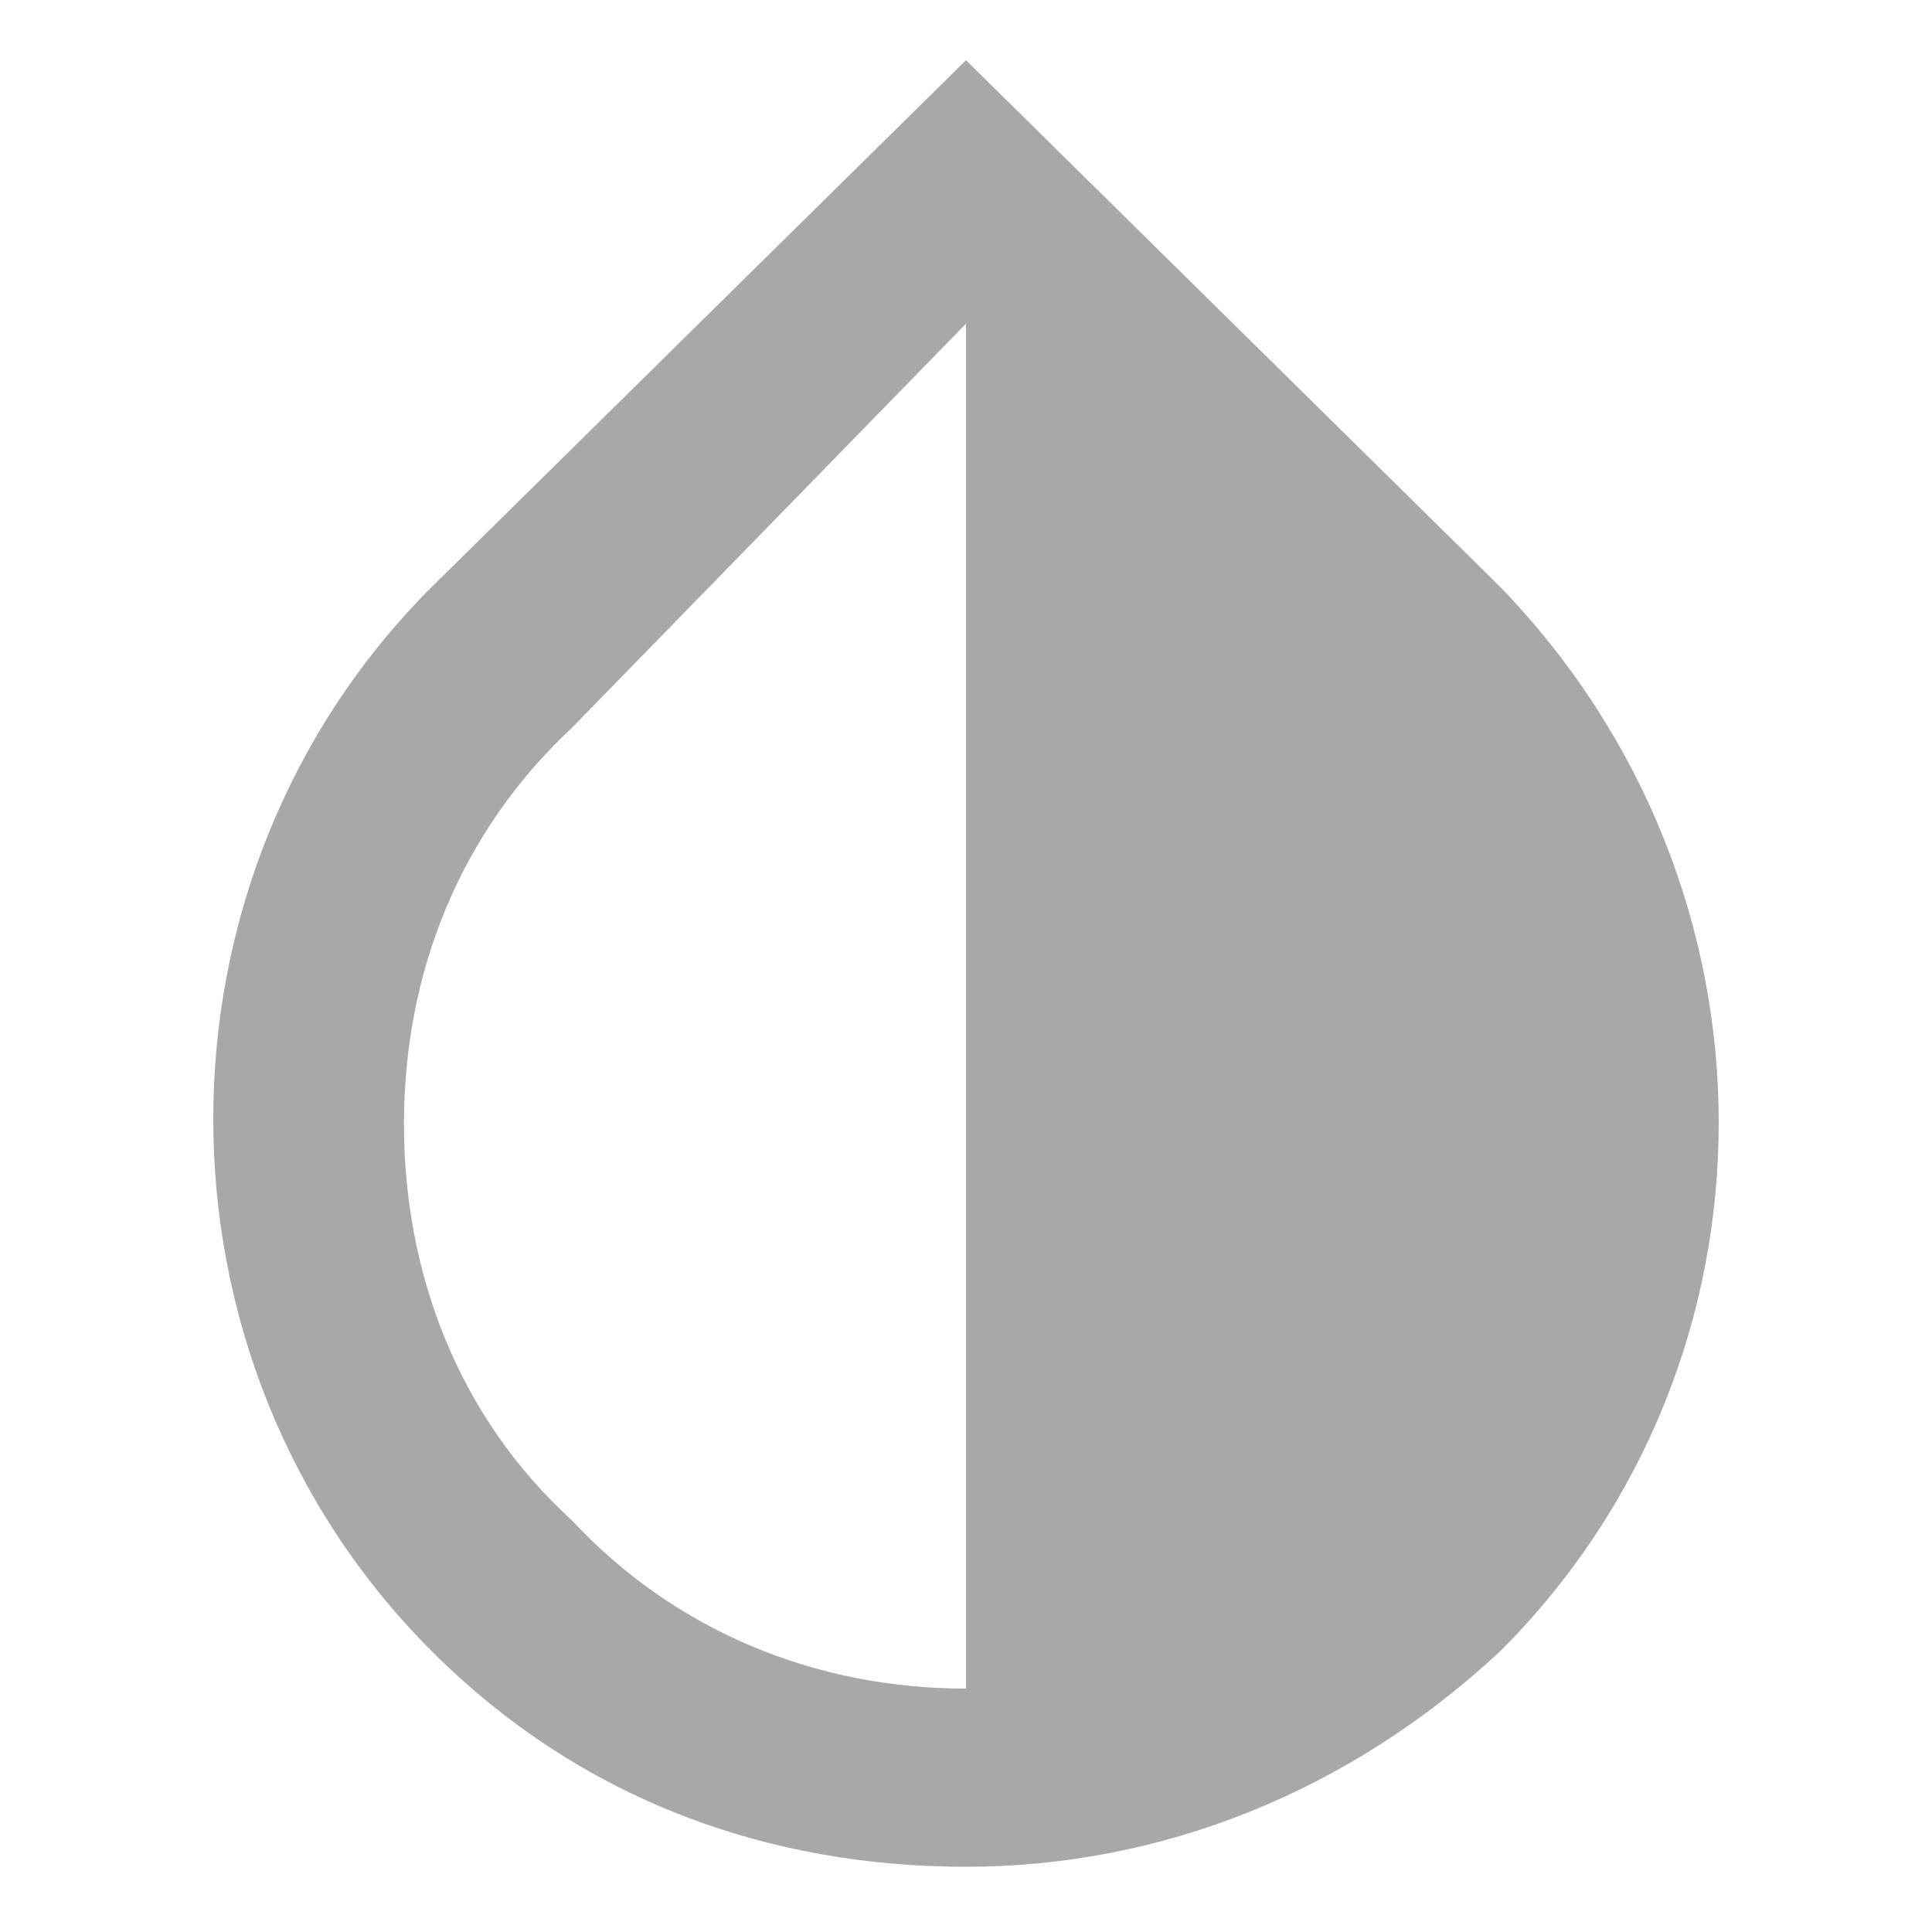 <?xml version="1.0" encoding="utf-8"?>
<!-- Generator: Adobe Illustrator 24.1.2, SVG Export Plug-In . SVG Version: 6.00 Build 0)  -->
<svg version="1.1" id="Calque_1" xmlns="http://www.w3.org/2000/svg" xmlns:xlink="http://www.w3.org/1999/xlink" x="0px" y="0px"
	 viewBox="0 0 77 77" style="enable-background:new 0 0 77 77;" xml:space="preserve">
<style type="text/css">
	.st0{fill:#A8A8A8;}
</style>
<path class="st0" d="M59.8,23.4l-21.3-21l-21.3,21C5.6,35,5.6,54.2,17.2,65.8c6,6,13.5,8.6,21.3,8.6s15.3-3,21.3-8.6
	C71.4,54.2,71.4,35.4,59.8,23.4z M38.5,67.3c-6,0-11.6-2.3-15.7-6.7c-4.5-4.1-6.7-9.8-6.7-15.8s2.2-11.6,6.7-15.8l15.7-16.1V67.3z"
	/>
</svg>
